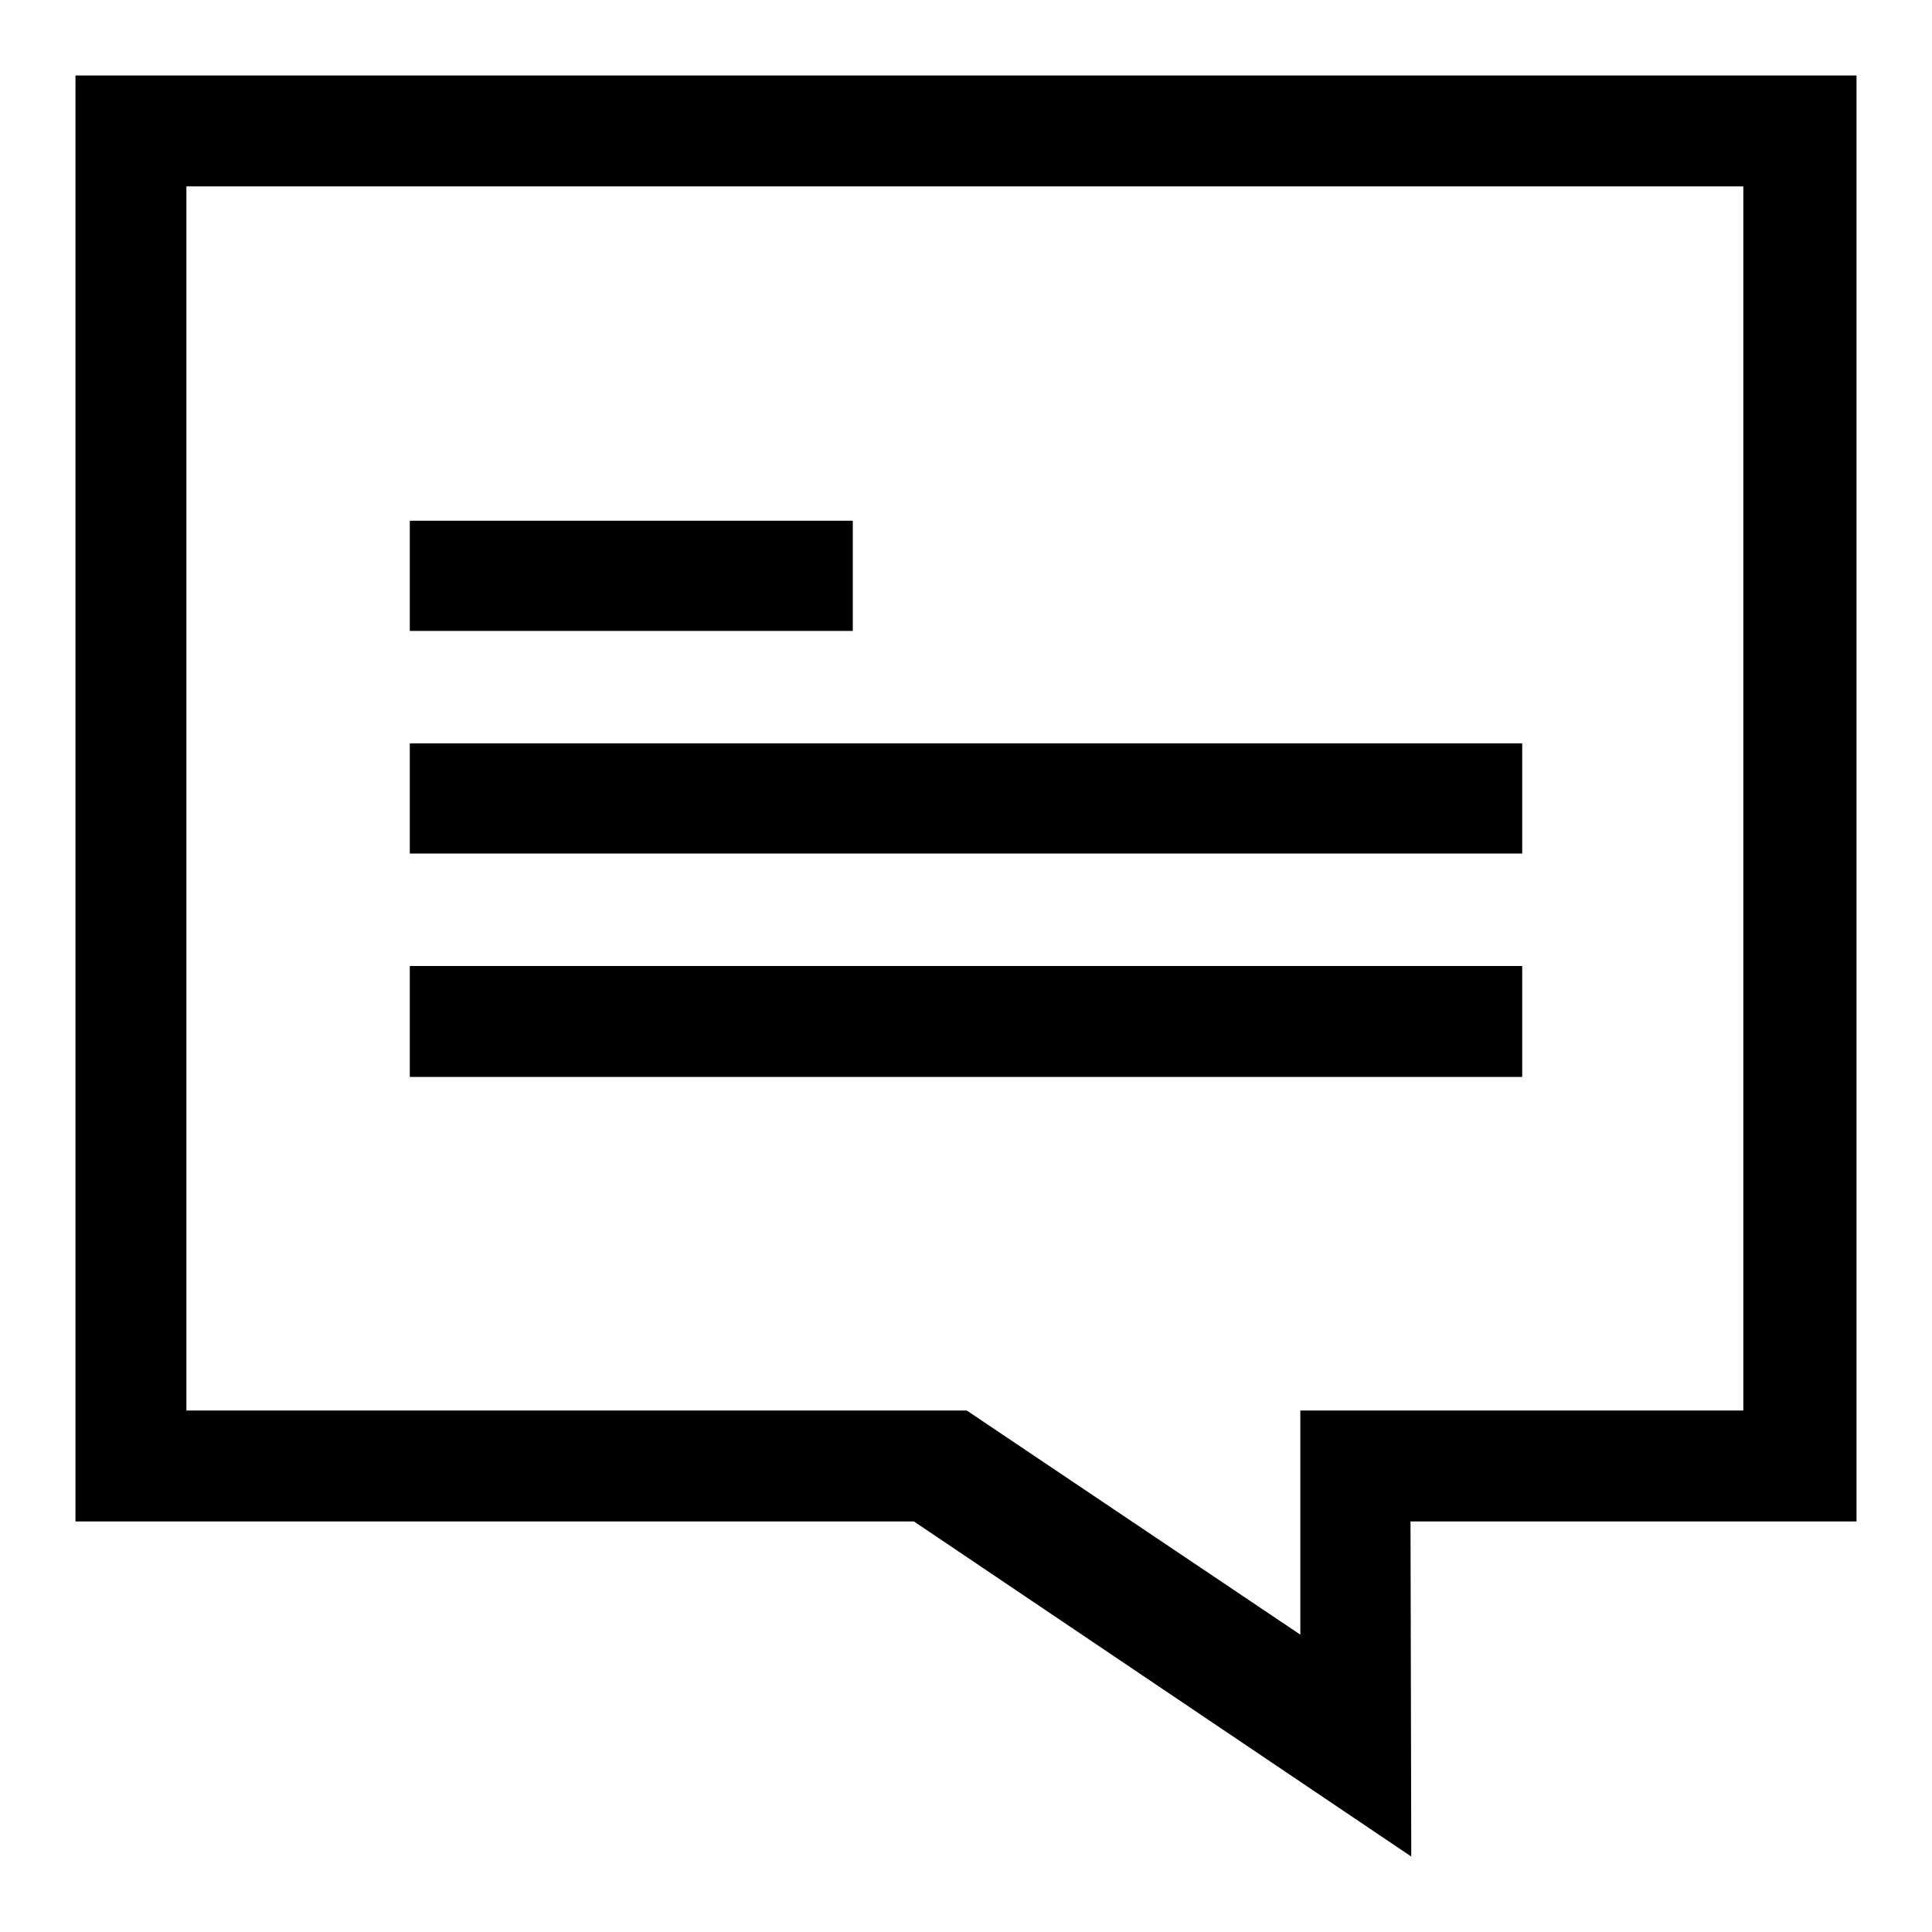 <?xml version="1.0" encoding="utf-8"?>
<!-- Svg Vector Icons : http://www.onlinewebfonts.com/icon -->
<!DOCTYPE svg PUBLIC "-//W3C//DTD SVG 1.1//EN" "http://www.w3.org/Graphics/SVG/1.1/DTD/svg11.dtd">
<svg version="1.1" xmlns="http://www.w3.org/2000/svg" xmlns:xlink="http://www.w3.org/1999/xlink" x="0px" y="0px" viewBox="0 0 256 256" enable-background="new 0 0 256 256" xml:space="preserve">
<g><g><path fill="#000000" d="M10,10v0.9v13.8v162.2v14.7l0,0h111.1L187,246l-0.1-44.4H246l0,0v-14.7V24.7V10.9V10H10L10,10z M231,186.9h-58.7v29.7l-44.2-29.7H24.7V24.7H231L231,186.9L231,186.9z"/><path fill="#000000" d="M54.3,98.5h147.4v14.6H54.3V98.5z"/><path fill="#000000" d="M54.3,69H113v14.6H54.3V69L54.3,69z"/><path fill="#000000" d="M54.3,128h147.4v14.7H54.3V128z"/></g></g>
</svg>